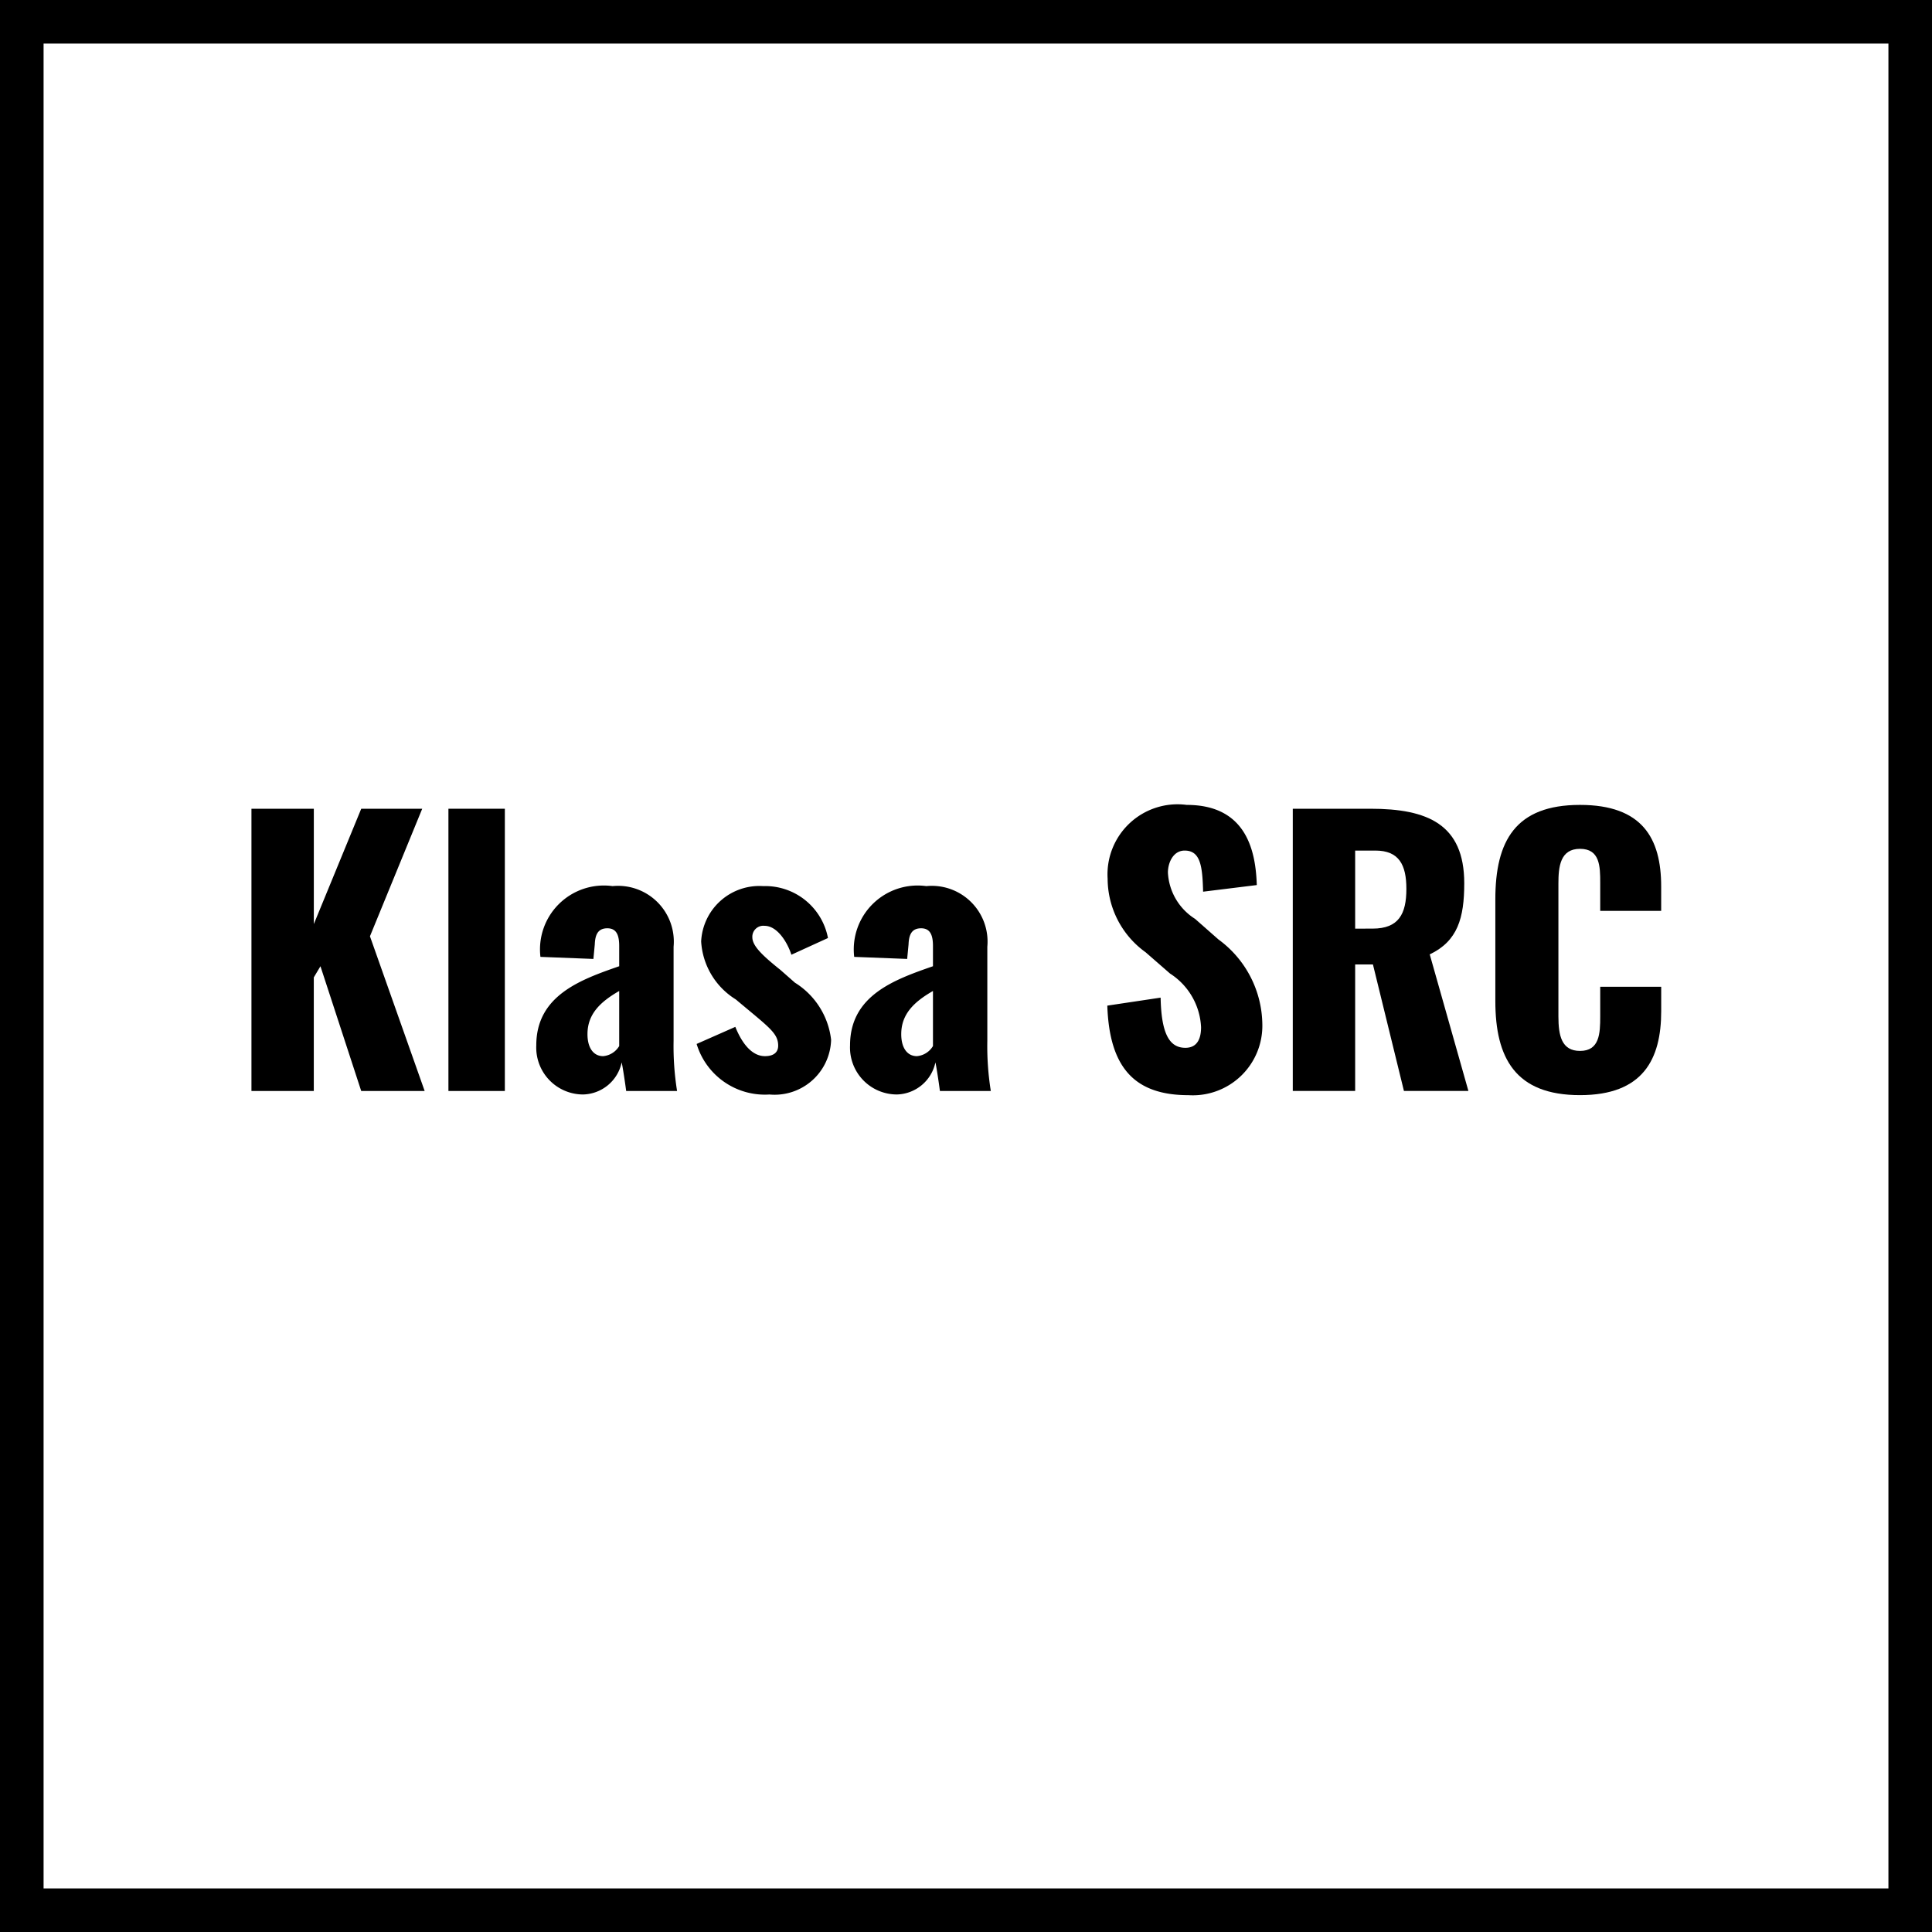 <svg xmlns="http://www.w3.org/2000/svg" viewBox="0 0 66.5 66.5"><defs><style>.cls-1{fill:none;stroke:#000;stroke-miterlimit:10;stroke-width:1.5px;}</style></defs><g id="Warstwa_2" data-name="Warstwa 2"><g id="Warstwa_7" data-name="Warstwa 7"><g id="Klasa_SRC" data-name="Klasa SRC"><path d="M8.655,27.837h2.147v3.97l1.632-3.97h2.099l-1.799,4.39,1.883,5.325H12.433L11.03,33.258l-.229.384v3.91H8.655Z"/><path d="M15.435,27.837h1.942v9.715H15.435Z"/><path d="M18.459,35.981c0-1.727,1.547-2.267,2.854-2.723v-.695c0-.359-.084-.611-.408-.611-.336,0-.42.239-.432.552l-.048.503-1.823-.071A2.199,2.199,0,0,1,21.085,30.5a1.92,1.92,0,0,1,2.1,2.087v3.238a9.784,9.784,0,0,0,.12,1.727h-1.752c-.048-.372-.132-.9-.155-.983a1.391,1.391,0,0,1-1.331,1.103A1.615,1.615,0,0,1,18.459,35.981Zm2.854.024V34.11c-.647.372-1.092.792-1.092,1.487,0,.468.204.756.54.756A.715.715,0,0,0,21.313,36.005Z"/><path d="M23.978,35.933l1.332-.588c.252.624.6,1.008,1.02,1.008.3,0,.455-.132.455-.36,0-.371-.239-.575-.959-1.175l-.504-.42a2.52,2.52,0,0,1-1.188-1.991A2.006,2.006,0,0,1,26.269,30.5a2.198,2.198,0,0,1,2.23,1.787l-1.259.575c-.143-.443-.492-.995-.924-.995a.378.378,0,0,0-.42.396c0,.3.36.636.972,1.127l.492.433a2.671,2.671,0,0,1,1.247,1.967,1.946,1.946,0,0,1-2.123,1.883A2.453,2.453,0,0,1,23.978,35.933Z"/><path d="M29.259,35.981c0-1.727,1.547-2.267,2.854-2.723v-.695c0-.359-.084-.611-.408-.611-.336,0-.42.239-.432.552l-.048.503-1.823-.071A2.199,2.199,0,0,1,31.884,30.5a1.92,1.92,0,0,1,2.1,2.087v3.238a9.784,9.784,0,0,0,.12,1.727h-1.752c-.048-.372-.132-.9-.155-.983a1.391,1.391,0,0,1-1.331,1.103A1.615,1.615,0,0,1,29.259,35.981Zm2.854.024V34.11c-.647.372-1.092.792-1.092,1.487,0,.468.204.756.54.756A.715.715,0,0,0,32.113,36.005Z"/><path d="M38.114,34.614l1.835-.275c.024,1.259.311,1.727.852,1.727.443,0,.54-.372.54-.707A2.322,2.322,0,0,0,40.273,33.51l-.84-.732a3.128,3.128,0,0,1-1.308-2.53,2.411,2.411,0,0,1,2.723-2.543c2.075,0,2.375,1.619,2.411,2.759l-1.848.228c-.023-.863-.084-1.415-.635-1.415-.396,0-.576.42-.576.756a2.005,2.005,0,0,0,.935,1.595l.804.708a3.669,3.669,0,0,1,1.511,2.914,2.394,2.394,0,0,1-2.542,2.446C39.074,37.696,38.186,36.773,38.114,34.614Z"/><path d="M44.498,27.837h2.675c1.955,0,3.227.528,3.227,2.566,0,1.199-.229,1.991-1.188,2.447l1.331,4.701H48.324l-1.067-4.354h-.612v4.354H44.498Zm2.747,4.126c.899,0,1.163-.504,1.163-1.367,0-.828-.252-1.319-1.067-1.319h-.696v2.687Z"/><path d="M51.47,34.457V30.955c0-2.015.695-3.25,2.914-3.25,2.147,0,2.794,1.151,2.794,2.807v.84H55.08V30.38c0-.564-.012-1.163-.695-1.163s-.744.611-.744,1.199v4.569c0,.659.108,1.188.744,1.188.672,0,.695-.6.695-1.188v-1.02h2.099v.84c0,1.654-.623,2.89-2.794,2.89C52.166,37.696,51.47,36.425,51.47,34.457Z"/><rect class="cls-1" x="0.75" y="0.75" width="65" height="65"/></g></g></g></svg>